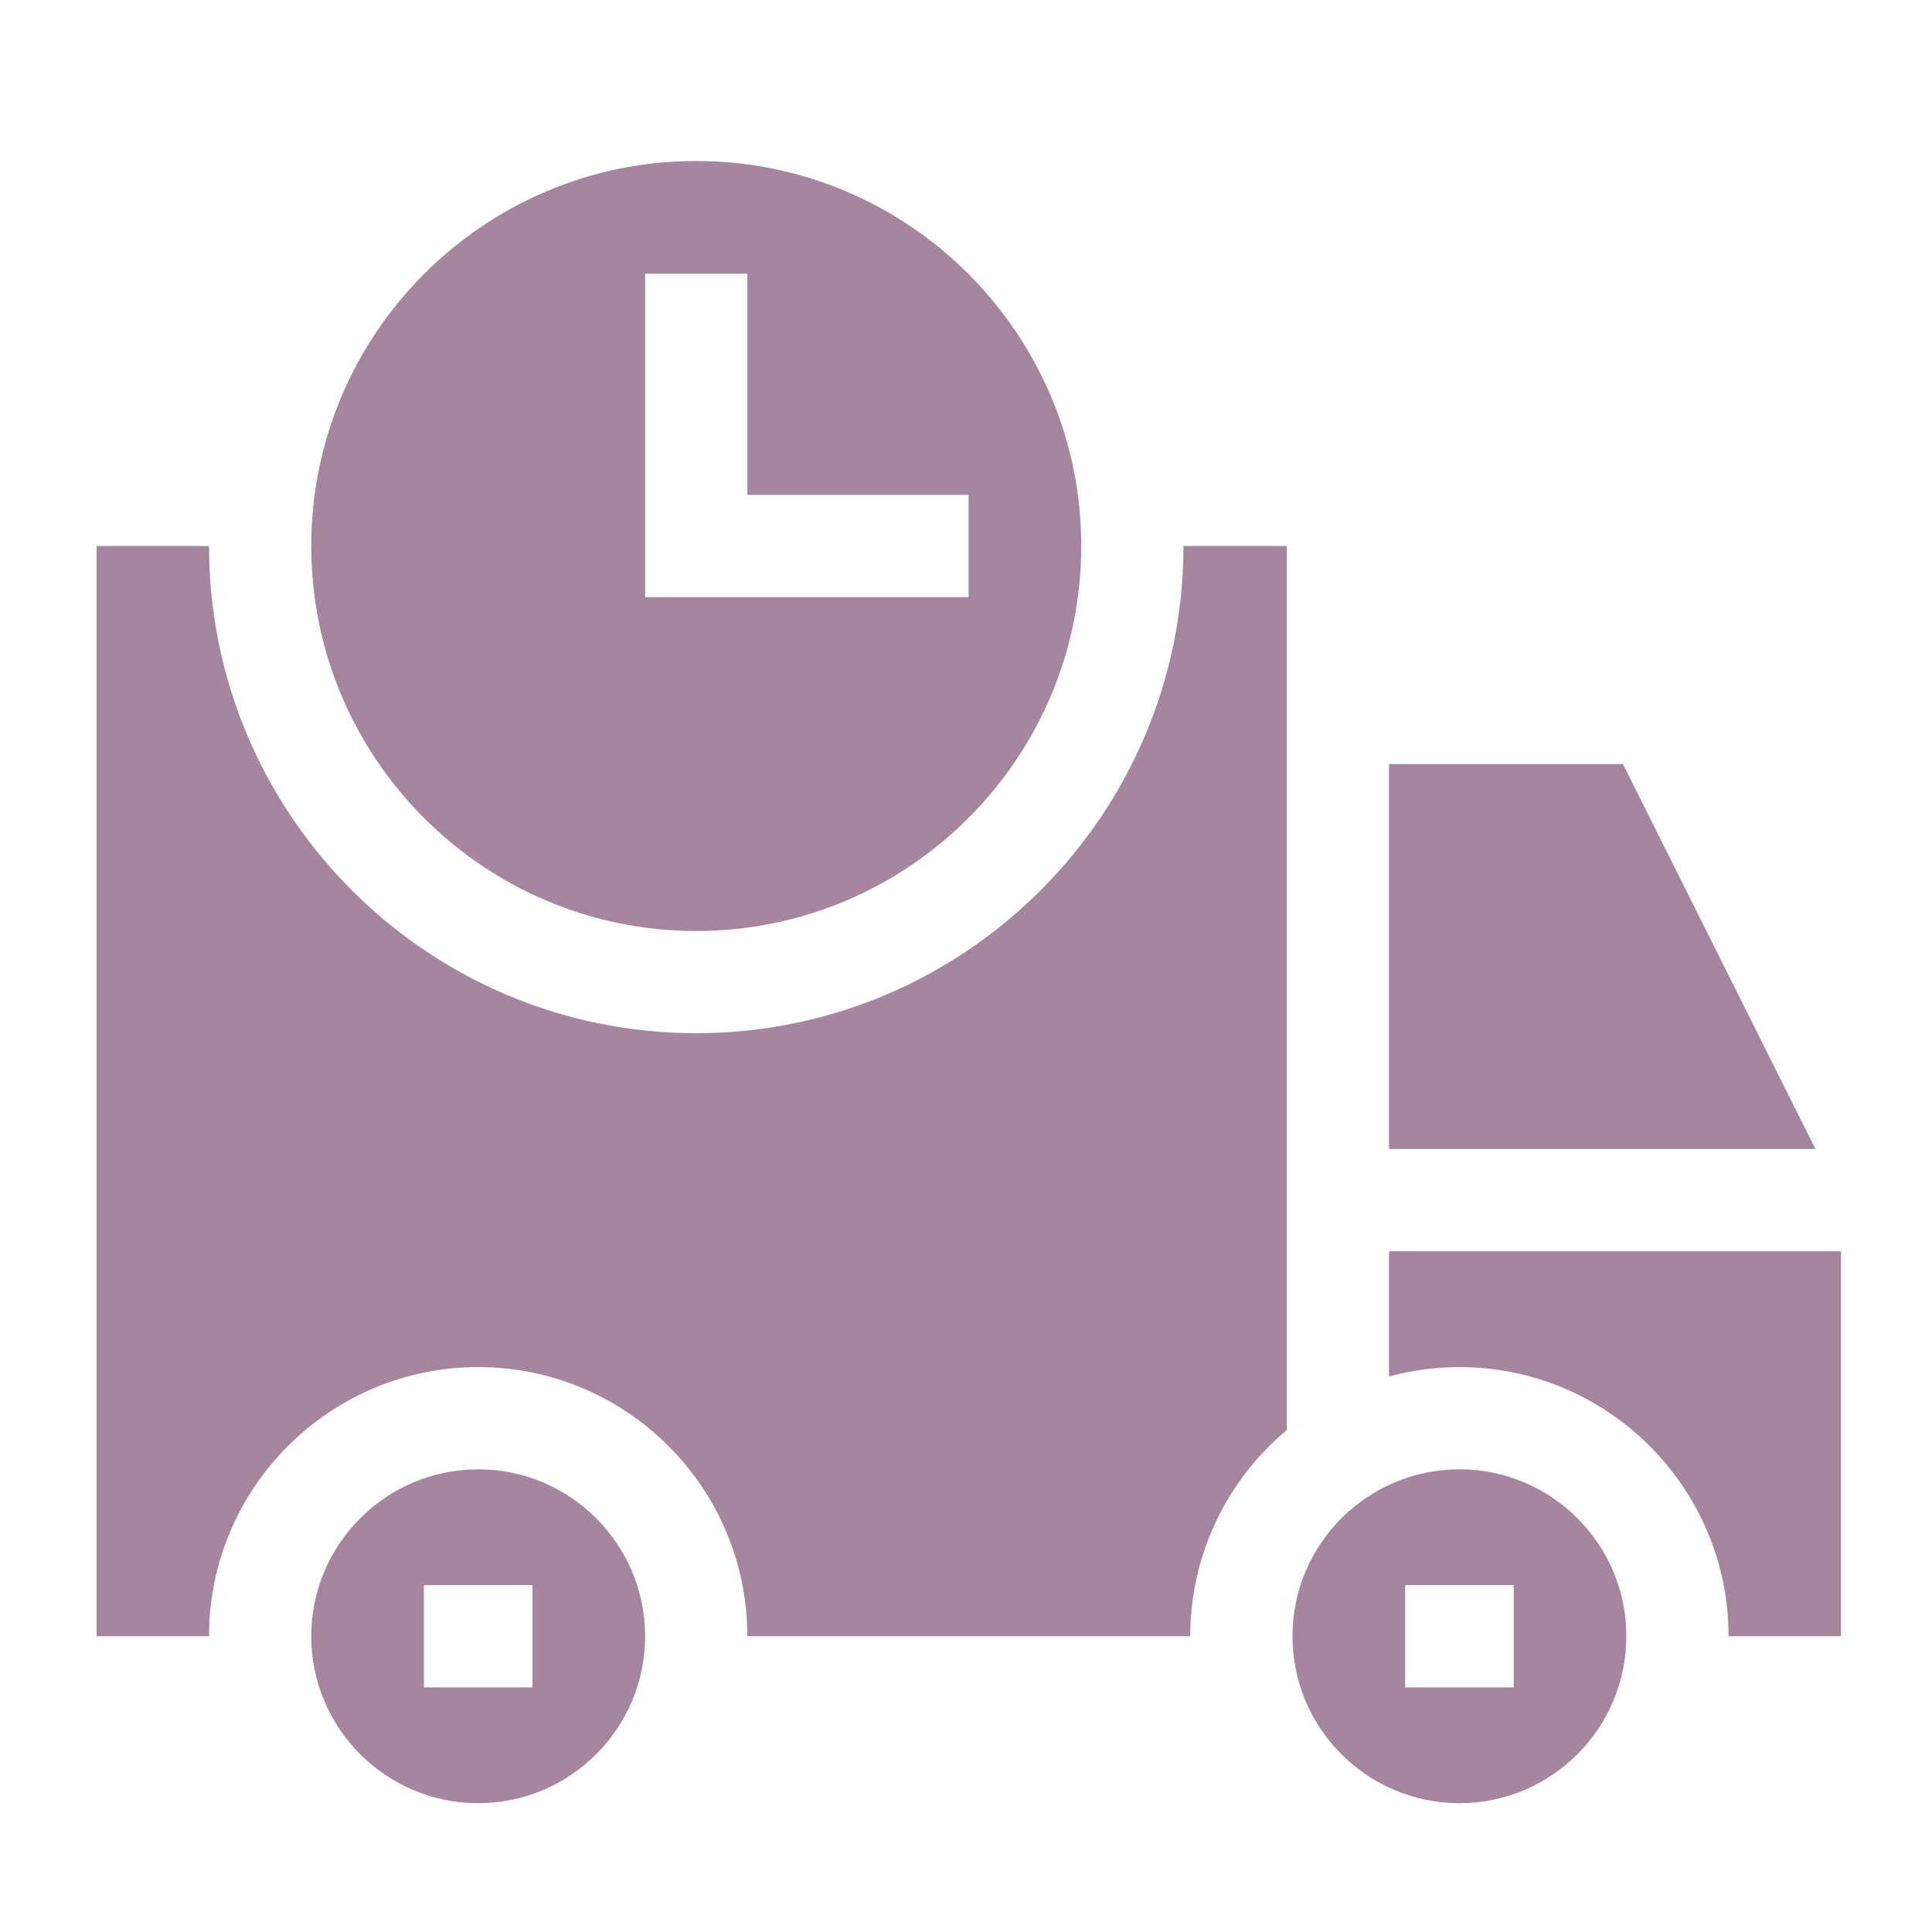 <svg width="60" height="60" viewBox="0 0 60 60" fill="none" xmlns="http://www.w3.org/2000/svg">
<rect width="60" height="60" fill="white"/>
<path d="M21.622 28.913C28.215 28.913 33.579 23.549 33.579 16.956C33.579 10.364 28.215 5 21.622 5C15.03 5 9.666 10.364 9.666 16.956C9.666 23.549 15.03 28.913 21.622 28.913ZM20.035 8.499H23.21V15.369H30.08V18.544H20.035V8.499Z" fill="#A6869E"/>
<path d="M45.324 45.631C42.465 45.631 40.139 47.956 40.139 50.815C40.139 53.674 42.465 56 45.324 56C48.182 56 50.508 53.674 50.508 50.815C50.508 47.956 48.182 45.631 45.324 45.631ZM47.01 52.403H43.638V49.228H47.01V52.403Z" fill="#A6869E"/>
<path d="M43.137 35.685H56.38L50.402 23.728H43.137V35.685Z" fill="#A6869E"/>
<path d="M14.851 45.631C11.992 45.631 9.666 47.956 9.666 50.815C9.666 53.674 11.992 56 14.851 56C17.709 56 20.035 53.674 20.035 50.815C20.035 47.956 17.709 45.631 14.851 45.631ZM16.537 52.403H13.165V49.228H16.537L16.537 52.403Z" fill="#A6869E"/>
<path d="M43.137 38.859V42.749C43.834 42.559 44.567 42.456 45.324 42.456C49.932 42.456 53.682 46.206 53.682 50.815H57.174V38.859H43.137Z" fill="#A6869E"/>
<path d="M39.963 44.408V16.956H36.753C36.753 25.3 29.966 32.087 21.622 32.087C13.279 32.087 6.492 25.3 6.492 16.956H3V50.815H6.492C6.492 46.206 10.242 42.456 14.851 42.456C19.46 42.456 23.209 46.206 23.209 50.815H36.965C36.965 48.245 38.132 45.943 39.963 44.408Z" fill="#A6869E"/>
</svg>
